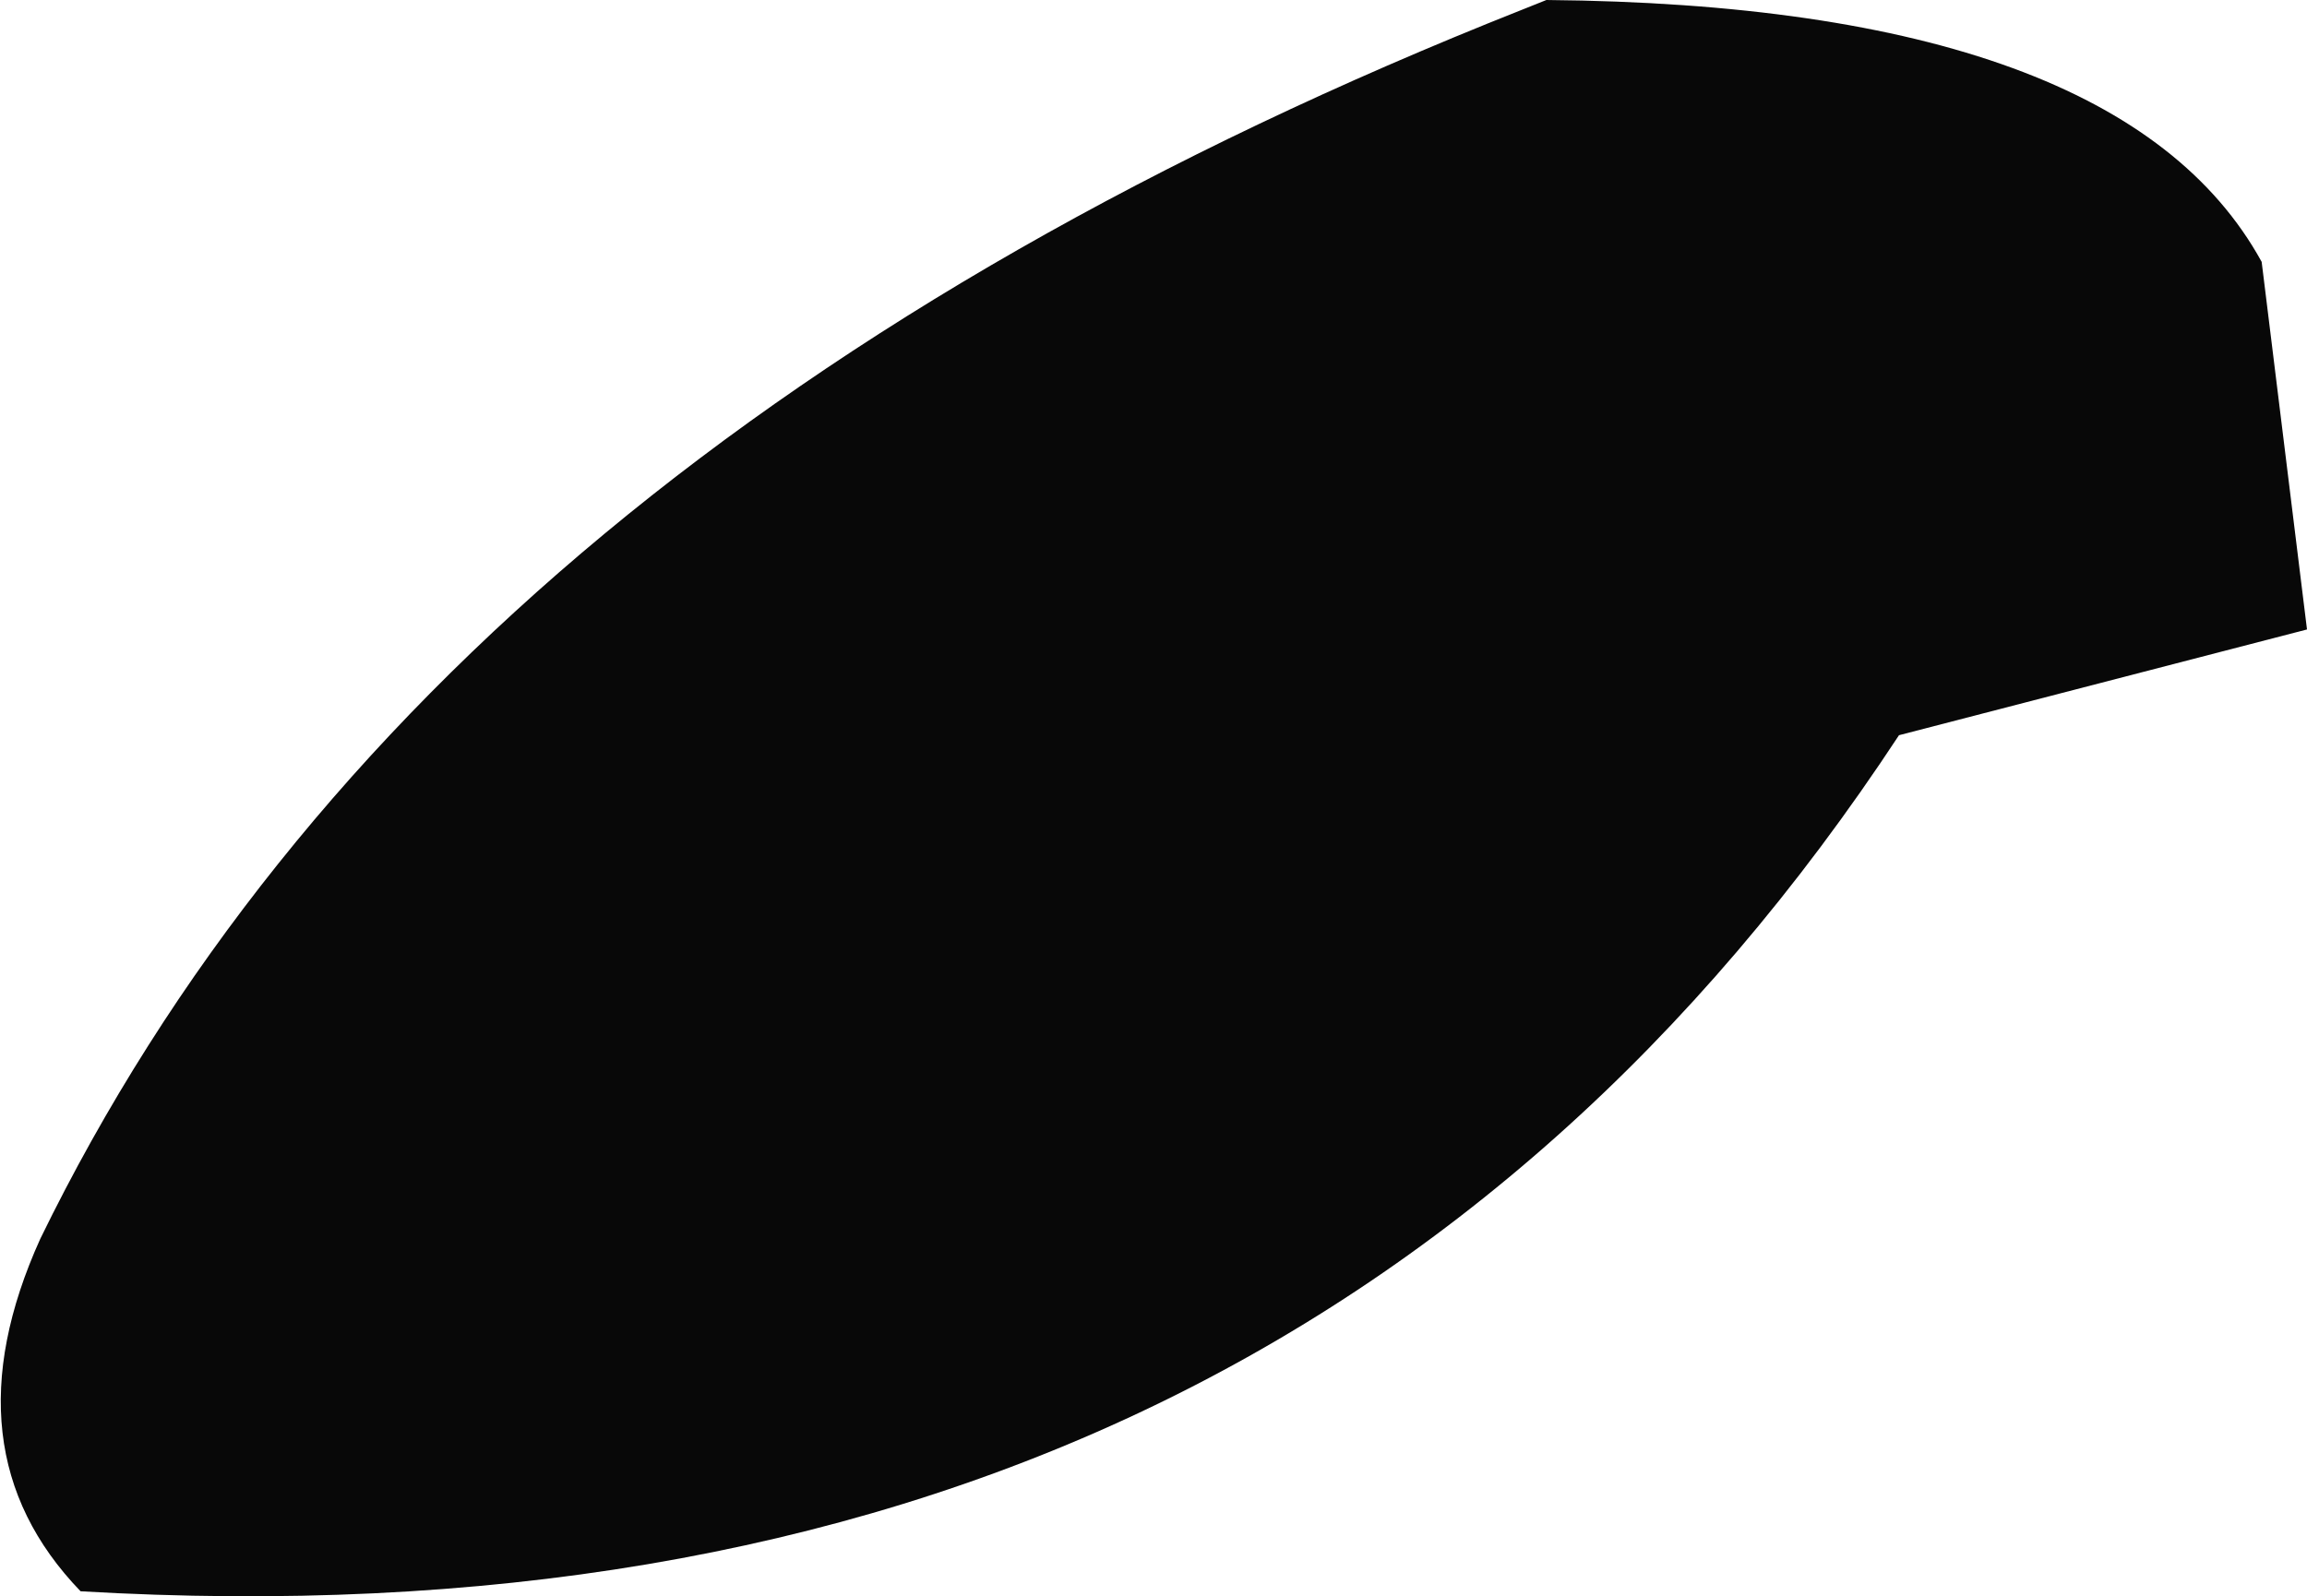 <?xml version="1.0" encoding="UTF-8" standalone="no"?>
<svg xmlns:xlink="http://www.w3.org/1999/xlink" height="15.85px" width="22.9px" xmlns="http://www.w3.org/2000/svg">
  <g transform="matrix(1.0, 0.0, 0.0, 1.0, 11.65, 7.9)">
    <path d="M11.25 -1.65 L7.2 -0.6 Q1.15 8.6 -10.85 7.9 -12.2 6.5 -11.25 4.4 -7.4 -3.5 3.45 -7.8 L3.7 -7.9 Q9.4 -7.85 10.8 -5.3 L11.25 -1.65" fill="#080808" fill-rule="evenodd" stroke="none"/>
  </g>
</svg>
